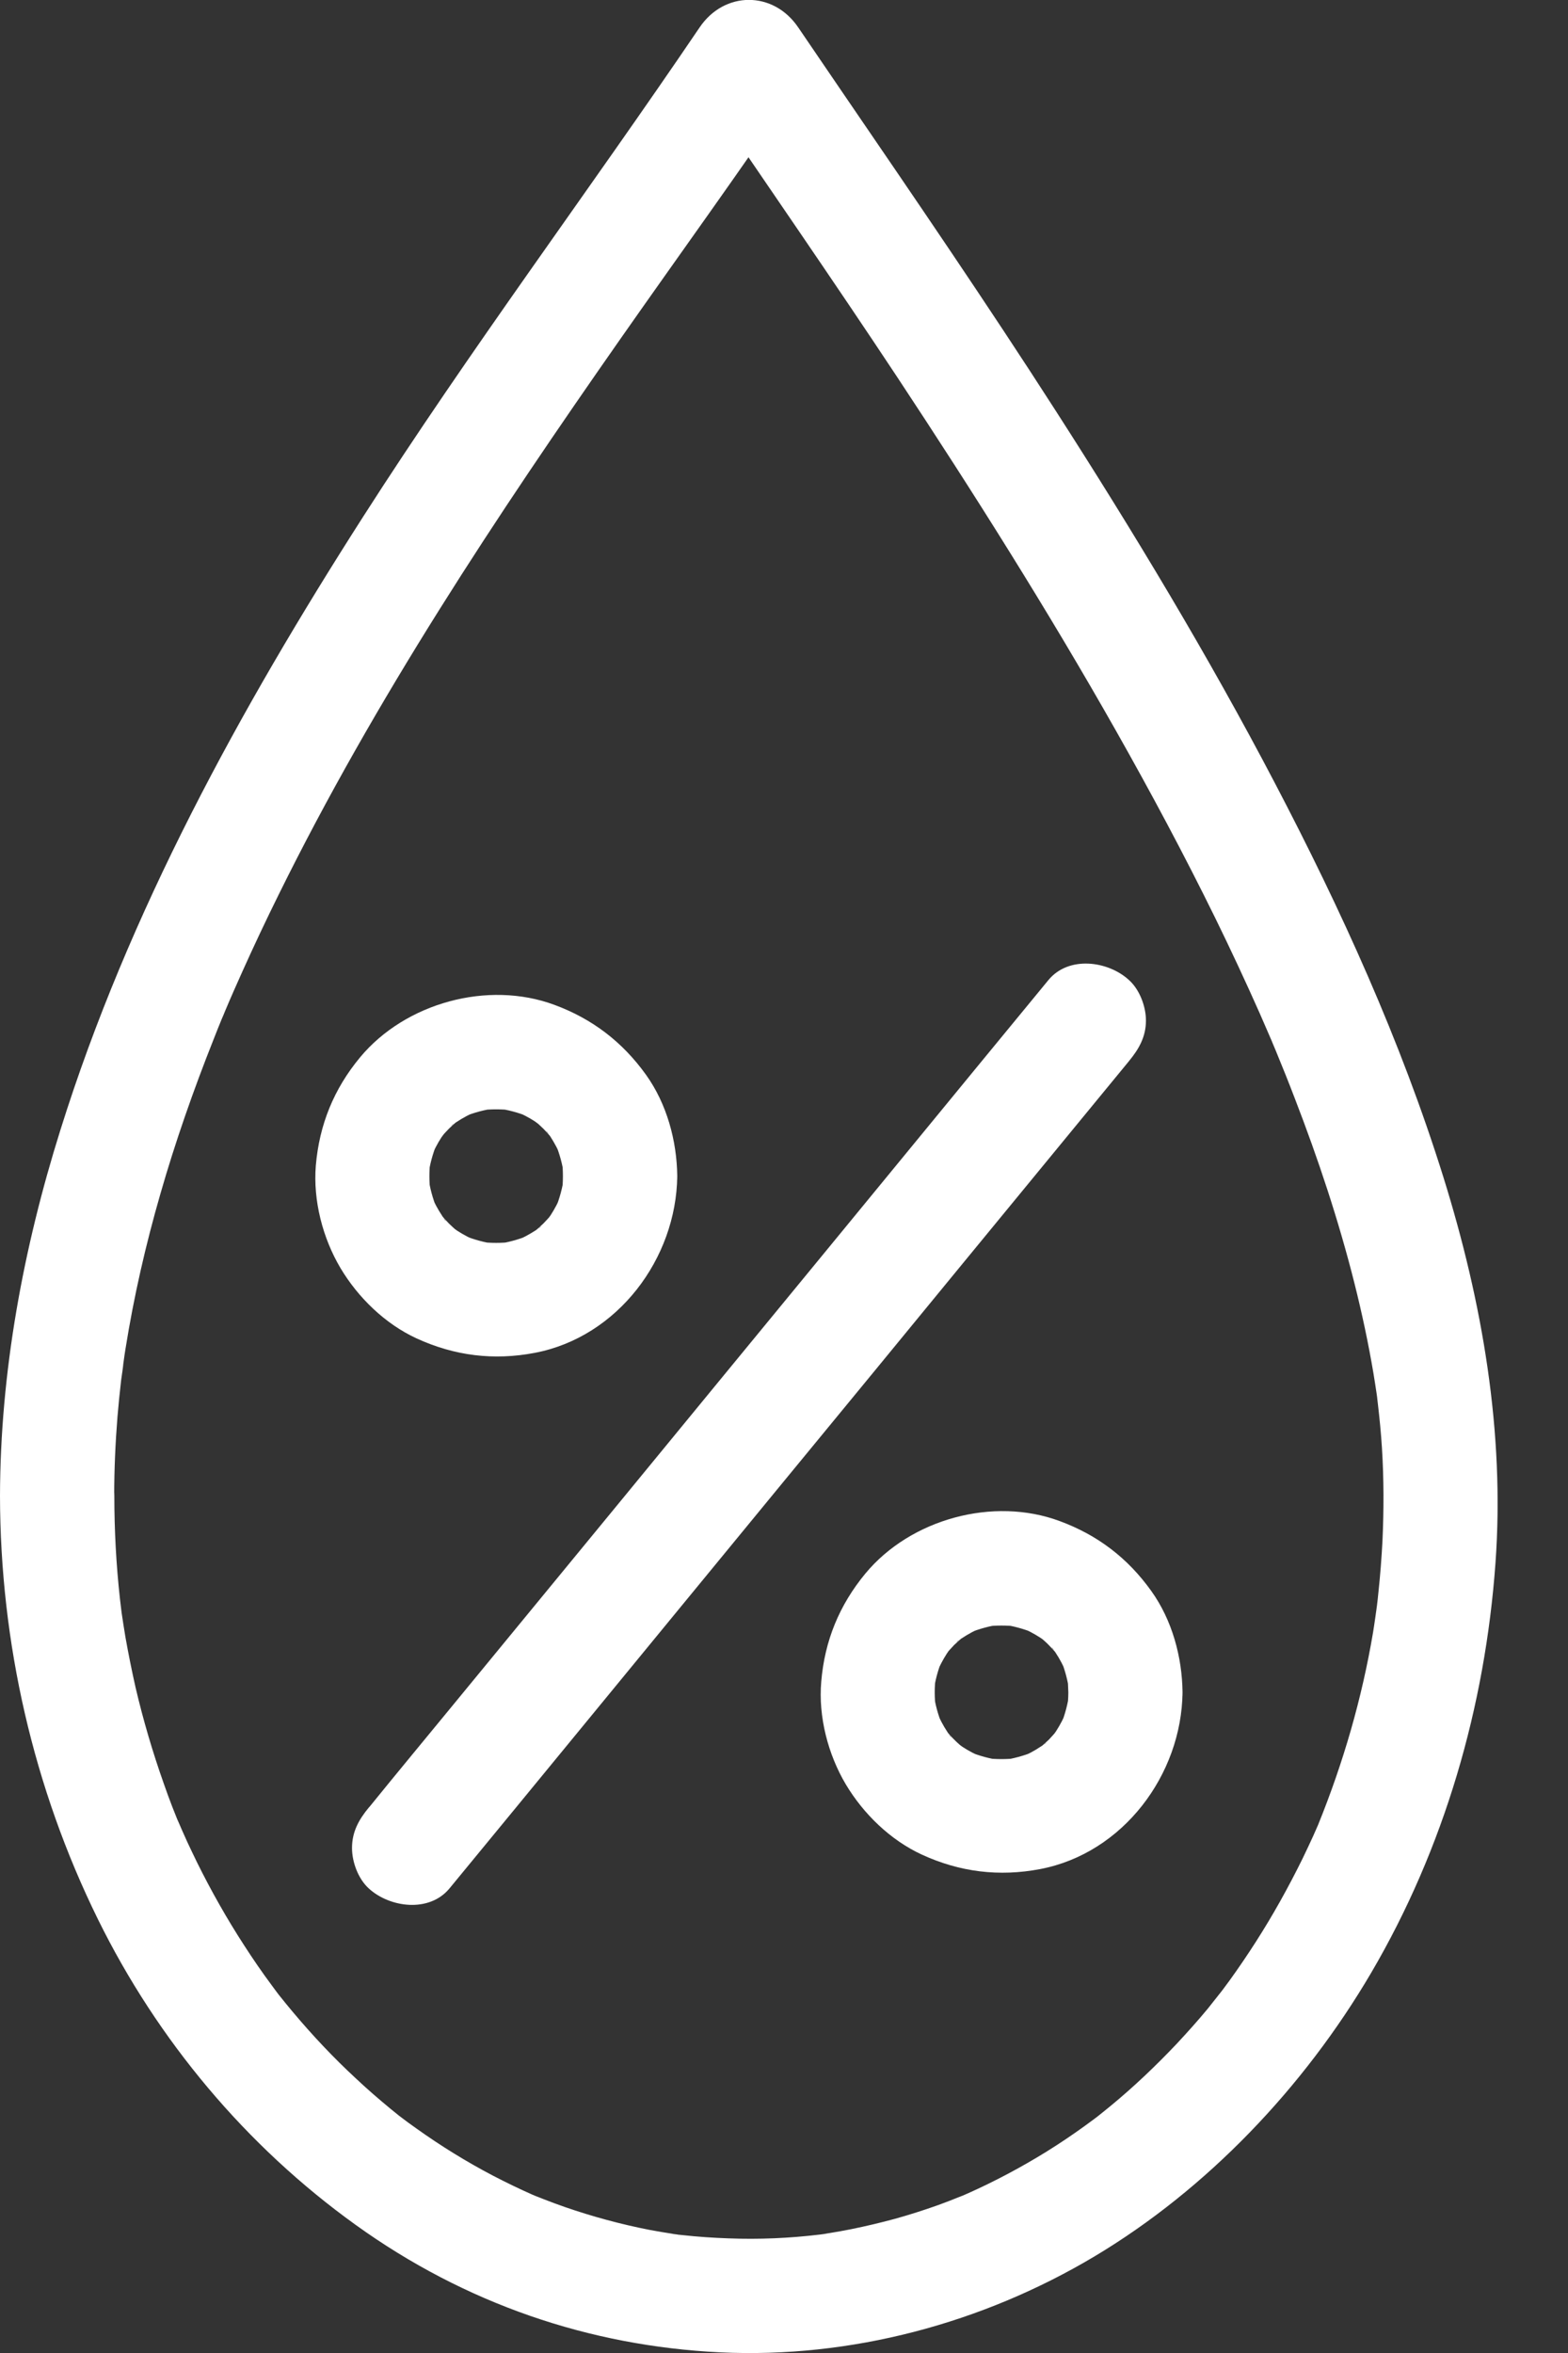 <svg width="12" height="18" viewBox="0 0 12 18" fill="none" xmlns="http://www.w3.org/2000/svg">
<rect x="0" y="0" width="12" height="18" fill="#333333" stroke="none"/>
<g clip-path="url(#clip0_219_1816)">
<path d="M0.874 11.444C0.874 11.242 0.883 11.039 0.899 10.838C0.907 10.745 0.916 10.652 0.927 10.559C0.931 10.523 0.96 10.347 0.934 10.498C0.944 10.439 0.95 10.38 0.96 10.321C1.024 9.919 1.115 9.522 1.228 9.131C1.34 8.74 1.481 8.337 1.635 7.95C1.654 7.9 1.675 7.85 1.695 7.8C1.706 7.775 1.716 7.751 1.726 7.726C1.763 7.636 1.686 7.82 1.724 7.731C1.766 7.631 1.81 7.532 1.854 7.434C1.943 7.236 2.036 7.039 2.132 6.845C2.871 5.347 3.798 3.95 4.754 2.584C5.205 1.94 5.667 1.303 6.108 0.652H5.353C5.858 1.397 6.371 2.136 6.868 2.887C7.452 3.771 8.018 4.667 8.54 5.589C8.807 6.061 9.063 6.539 9.302 7.026C9.419 7.265 9.532 7.507 9.64 7.75C9.666 7.811 9.693 7.873 9.72 7.934C9.732 7.961 9.743 7.987 9.754 8.014C9.777 8.066 9.718 7.927 9.739 7.979C9.747 7.998 9.755 8.017 9.763 8.036C9.813 8.157 9.862 8.279 9.909 8.402C10.088 8.865 10.245 9.337 10.366 9.818C10.423 10.045 10.472 10.274 10.511 10.505C10.52 10.559 10.528 10.612 10.536 10.665C10.538 10.679 10.541 10.694 10.542 10.708C10.542 10.708 10.526 10.587 10.535 10.655C10.538 10.683 10.542 10.712 10.545 10.74C10.558 10.851 10.569 10.963 10.576 11.074C10.591 11.313 10.591 11.552 10.58 11.79C10.573 11.921 10.563 12.052 10.549 12.182C10.546 12.215 10.542 12.249 10.538 12.282C10.534 12.316 10.514 12.434 10.538 12.291C10.527 12.356 10.519 12.422 10.508 12.488C10.423 12.992 10.281 13.482 10.089 13.956C10.063 14.021 10.104 13.921 10.106 13.917C10.099 13.932 10.094 13.946 10.087 13.961C10.074 13.99 10.062 14.018 10.049 14.047C10.023 14.104 9.996 14.161 9.969 14.217C9.914 14.329 9.856 14.439 9.795 14.548C9.679 14.755 9.55 14.956 9.411 15.149C9.393 15.173 9.376 15.197 9.357 15.222C9.338 15.248 9.267 15.333 9.357 15.224C9.318 15.27 9.282 15.318 9.244 15.365C9.168 15.457 9.088 15.546 9.006 15.634C8.846 15.803 8.677 15.964 8.497 16.112C8.455 16.147 8.411 16.181 8.369 16.215C8.37 16.214 8.459 16.147 8.405 16.187C8.393 16.196 8.381 16.204 8.37 16.213C8.346 16.231 8.323 16.248 8.299 16.265C8.205 16.333 8.108 16.398 8.01 16.459C7.816 16.579 7.615 16.686 7.407 16.779C7.384 16.79 7.36 16.799 7.338 16.809C7.469 16.75 7.375 16.794 7.342 16.806C7.289 16.828 7.235 16.848 7.181 16.868C7.072 16.907 6.962 16.942 6.851 16.973C6.74 17.003 6.627 17.03 6.513 17.053C6.459 17.064 6.406 17.073 6.352 17.082C6.327 17.086 6.301 17.09 6.276 17.094C6.207 17.104 6.327 17.087 6.328 17.087C6.31 17.091 6.291 17.092 6.274 17.094C6.042 17.122 5.808 17.132 5.575 17.123C5.458 17.119 5.34 17.111 5.222 17.098C5.194 17.095 5.163 17.093 5.135 17.087C5.125 17.086 5.244 17.103 5.197 17.096C5.182 17.093 5.167 17.091 5.153 17.089C5.092 17.08 5.031 17.069 4.97 17.058C4.75 17.015 4.533 16.956 4.322 16.883C4.268 16.864 4.213 16.844 4.16 16.823C4.136 16.814 4.113 16.804 4.089 16.795C4.072 16.788 4.023 16.767 4.092 16.796C4.164 16.827 4.101 16.799 4.084 16.793C3.979 16.747 3.874 16.696 3.772 16.643C3.57 16.537 3.375 16.417 3.189 16.284C3.144 16.253 3.1 16.22 3.057 16.187C3 16.145 3.143 16.256 3.058 16.188C3.036 16.17 3.012 16.151 2.99 16.133C2.899 16.058 2.81 15.981 2.724 15.9C2.552 15.741 2.391 15.57 2.24 15.39C2.204 15.347 2.168 15.303 2.133 15.259C2.124 15.247 2.115 15.235 2.105 15.223C2.107 15.226 2.173 15.313 2.132 15.258C2.114 15.233 2.095 15.209 2.078 15.185C2.005 15.087 1.936 14.986 1.87 14.884C1.737 14.679 1.617 14.467 1.509 14.249C1.483 14.196 1.458 14.143 1.433 14.09C1.42 14.061 1.407 14.033 1.394 14.003C1.386 13.985 1.339 13.875 1.369 13.947C1.399 14.019 1.362 13.93 1.354 13.911C1.343 13.882 1.33 13.852 1.319 13.823C1.296 13.763 1.274 13.704 1.253 13.643C1.168 13.403 1.096 13.158 1.038 12.911C1.009 12.783 0.983 12.653 0.96 12.524C0.95 12.463 0.94 12.401 0.931 12.339C0.929 12.323 0.927 12.306 0.924 12.289C0.925 12.295 0.939 12.404 0.93 12.331C0.926 12.298 0.922 12.264 0.918 12.231C0.889 11.969 0.875 11.706 0.875 11.441C0.875 11.213 0.674 10.994 0.438 11.004C0.201 11.015 0 11.198 0 11.444C0.002 12.565 0.254 13.675 0.749 14.681C1.205 15.607 1.883 16.417 2.722 17.02C3.56 17.623 4.51 17.946 5.509 17.995C6.51 18.043 7.519 17.773 8.378 17.26C9.236 16.747 9.978 15.97 10.494 15.091C11.053 14.138 11.366 13.056 11.445 11.956C11.517 10.957 11.344 9.96 11.047 9.007C10.721 7.962 10.263 6.957 9.756 5.989C9.249 5.02 8.674 4.067 8.078 3.14C7.55 2.318 6.998 1.512 6.447 0.706C6.334 0.541 6.222 0.375 6.109 0.21C5.919 -0.071 5.544 -0.071 5.354 0.21C4.504 1.464 3.595 2.678 2.777 3.956C1.838 5.423 0.984 6.976 0.462 8.645C0.178 9.549 0.002 10.496 0 11.444C0 11.672 0.201 11.891 0.437 11.881C0.673 11.87 0.874 11.689 0.874 11.444Z" fill="white"/>
<path d="M3.44 14.446C3.613 14.235 3.786 14.025 3.959 13.815C4.374 13.309 4.789 12.805 5.204 12.299C5.702 11.693 6.201 11.085 6.7 10.479C7.133 9.951 7.567 9.423 8.001 8.895C8.211 8.638 8.423 8.383 8.633 8.126C8.636 8.123 8.638 8.119 8.641 8.116C8.717 8.024 8.77 7.93 8.77 7.807C8.77 7.7 8.722 7.571 8.641 7.498C8.481 7.35 8.178 7.309 8.023 7.498C7.85 7.708 7.677 7.919 7.504 8.129C7.089 8.634 6.675 9.139 6.26 9.644C5.761 10.251 5.262 10.858 4.764 11.465C4.33 11.993 3.896 12.521 3.462 13.049C3.252 13.305 3.04 13.56 2.831 13.818C2.828 13.821 2.825 13.825 2.822 13.828C2.746 13.92 2.694 14.013 2.694 14.137C2.694 14.244 2.741 14.372 2.822 14.446C2.982 14.593 3.285 14.634 3.44 14.446Z" fill="white"/>
<path d="M4.308 8.997C4.308 9.037 4.306 9.077 4.301 9.117L4.317 9.001C4.305 9.086 4.283 9.167 4.251 9.246L4.296 9.141C4.273 9.194 4.247 9.245 4.216 9.293C4.208 9.306 4.197 9.318 4.189 9.332C4.169 9.369 4.265 9.242 4.217 9.296C4.198 9.317 4.18 9.338 4.159 9.359C4.139 9.379 4.118 9.397 4.096 9.416C4.052 9.457 4.139 9.381 4.14 9.383C4.141 9.387 4.104 9.408 4.101 9.411C4.05 9.444 3.997 9.472 3.941 9.496L4.046 9.451C3.967 9.483 3.886 9.505 3.801 9.517L3.917 9.501C3.837 9.51 3.757 9.51 3.677 9.501L3.793 9.517C3.708 9.505 3.627 9.483 3.549 9.451L3.653 9.496C3.6 9.473 3.549 9.447 3.501 9.416C3.488 9.408 3.476 9.397 3.462 9.389C3.425 9.369 3.552 9.465 3.498 9.417C3.477 9.398 3.456 9.38 3.435 9.359C3.415 9.339 3.397 9.318 3.378 9.296C3.338 9.252 3.413 9.339 3.411 9.34C3.407 9.341 3.386 9.305 3.384 9.301C3.35 9.25 3.322 9.197 3.298 9.141L3.343 9.246C3.311 9.167 3.289 9.086 3.278 9.001L3.293 9.117C3.284 9.037 3.284 8.957 3.293 8.877L3.278 8.993C3.289 8.908 3.311 8.827 3.343 8.749L3.298 8.853C3.321 8.8 3.347 8.749 3.378 8.701C3.386 8.689 3.398 8.676 3.405 8.662C3.426 8.625 3.329 8.752 3.377 8.698C3.396 8.677 3.414 8.656 3.435 8.635C3.455 8.615 3.476 8.597 3.498 8.578C3.542 8.538 3.455 8.613 3.454 8.611C3.453 8.608 3.49 8.586 3.493 8.584C3.544 8.55 3.597 8.522 3.653 8.499L3.549 8.543C3.627 8.511 3.708 8.489 3.793 8.478L3.677 8.493C3.757 8.484 3.837 8.484 3.917 8.493L3.801 8.478C3.886 8.489 3.967 8.511 4.046 8.543L3.941 8.499C3.994 8.521 4.045 8.547 4.093 8.578C4.106 8.587 4.118 8.598 4.132 8.605C4.169 8.626 4.042 8.529 4.096 8.577C4.117 8.596 4.138 8.614 4.159 8.635C4.179 8.655 4.197 8.676 4.216 8.698C4.257 8.742 4.181 8.655 4.183 8.654C4.187 8.653 4.208 8.69 4.211 8.693C4.244 8.744 4.272 8.797 4.296 8.853L4.251 8.749C4.283 8.827 4.305 8.908 4.317 8.993L4.301 8.877C4.306 8.917 4.308 8.957 4.308 8.997C4.311 9.226 4.508 9.445 4.746 9.434C4.983 9.424 5.185 9.242 5.183 8.997C5.18 8.726 5.103 8.444 4.944 8.222C4.764 7.971 4.533 7.794 4.243 7.687C3.734 7.498 3.102 7.672 2.756 8.088C2.555 8.33 2.444 8.603 2.417 8.916C2.395 9.184 2.47 9.472 2.606 9.701C2.741 9.927 2.947 10.127 3.187 10.238C3.478 10.372 3.779 10.409 4.093 10.349C4.727 10.228 5.176 9.628 5.183 8.997C5.185 8.769 4.98 8.55 4.746 8.56C4.511 8.571 4.311 8.752 4.308 8.997V8.997Z" fill="white"/>
<path d="M8.176 12.946C8.176 12.986 8.173 13.026 8.168 13.066L8.184 12.95C8.172 13.035 8.151 13.116 8.119 13.194L8.163 13.09C8.14 13.143 8.114 13.194 8.083 13.242C8.075 13.255 8.064 13.267 8.056 13.281C8.036 13.318 8.133 13.191 8.084 13.245C8.065 13.266 8.047 13.287 8.027 13.308C8.006 13.328 7.985 13.346 7.964 13.365C7.919 13.405 8.007 13.33 8.007 13.332C8.008 13.335 7.972 13.357 7.968 13.359C7.918 13.393 7.865 13.421 7.809 13.444L7.913 13.4C7.834 13.432 7.753 13.454 7.669 13.466L7.785 13.45C7.704 13.459 7.624 13.459 7.544 13.45L7.66 13.466C7.575 13.454 7.494 13.432 7.416 13.4L7.52 13.444C7.468 13.422 7.416 13.396 7.369 13.365C7.356 13.357 7.343 13.345 7.33 13.338C7.292 13.318 7.419 13.414 7.366 13.366C7.345 13.347 7.323 13.329 7.303 13.308C7.282 13.288 7.264 13.267 7.245 13.245C7.205 13.201 7.281 13.288 7.278 13.289C7.275 13.29 7.253 13.253 7.251 13.25C7.217 13.199 7.19 13.146 7.166 13.09L7.21 13.194C7.178 13.116 7.156 13.035 7.145 12.95L7.161 13.066C7.151 12.986 7.151 12.906 7.161 12.826L7.145 12.942C7.156 12.857 7.178 12.776 7.21 12.697L7.166 12.802C7.189 12.749 7.215 12.698 7.246 12.65C7.254 12.637 7.265 12.624 7.272 12.611C7.293 12.574 7.196 12.701 7.244 12.647C7.264 12.626 7.282 12.605 7.302 12.584C7.323 12.564 7.344 12.546 7.365 12.527C7.409 12.486 7.322 12.562 7.321 12.56C7.32 12.556 7.357 12.535 7.36 12.533C7.411 12.499 7.464 12.471 7.52 12.447L7.416 12.492C7.494 12.46 7.575 12.438 7.66 12.426L7.544 12.442C7.624 12.433 7.704 12.433 7.785 12.442L7.669 12.426C7.753 12.438 7.834 12.46 7.913 12.492L7.809 12.447C7.861 12.47 7.912 12.496 7.96 12.527C7.973 12.535 7.986 12.546 7.999 12.554C8.036 12.574 7.909 12.478 7.963 12.526C7.984 12.545 8.006 12.563 8.026 12.584C8.046 12.604 8.064 12.625 8.084 12.647C8.124 12.691 8.048 12.604 8.05 12.603C8.054 12.602 8.076 12.639 8.078 12.642C8.112 12.693 8.139 12.746 8.163 12.802L8.119 12.697C8.151 12.776 8.172 12.857 8.184 12.942L8.168 12.826C8.173 12.866 8.175 12.905 8.176 12.946C8.178 13.175 8.375 13.394 8.613 13.383C8.851 13.373 9.052 13.191 9.05 12.946C9.047 12.675 8.97 12.393 8.811 12.171C8.631 11.919 8.4 11.743 8.11 11.636C7.602 11.447 6.969 11.62 6.623 12.037C6.423 12.279 6.311 12.552 6.285 12.865C6.262 13.133 6.337 13.421 6.473 13.65C6.608 13.876 6.814 14.076 7.054 14.187C7.345 14.321 7.646 14.358 7.961 14.298C8.594 14.177 9.043 13.577 9.05 12.946C9.052 12.718 8.847 12.499 8.613 12.509C8.379 12.52 8.178 12.701 8.176 12.946V12.946Z" fill="white"/>
</g>
<defs>
<clipPath id="clip0_219_1816">
<rect width="11.461" height="18" fill="white"/>
</clipPath>
</defs>
</svg>
